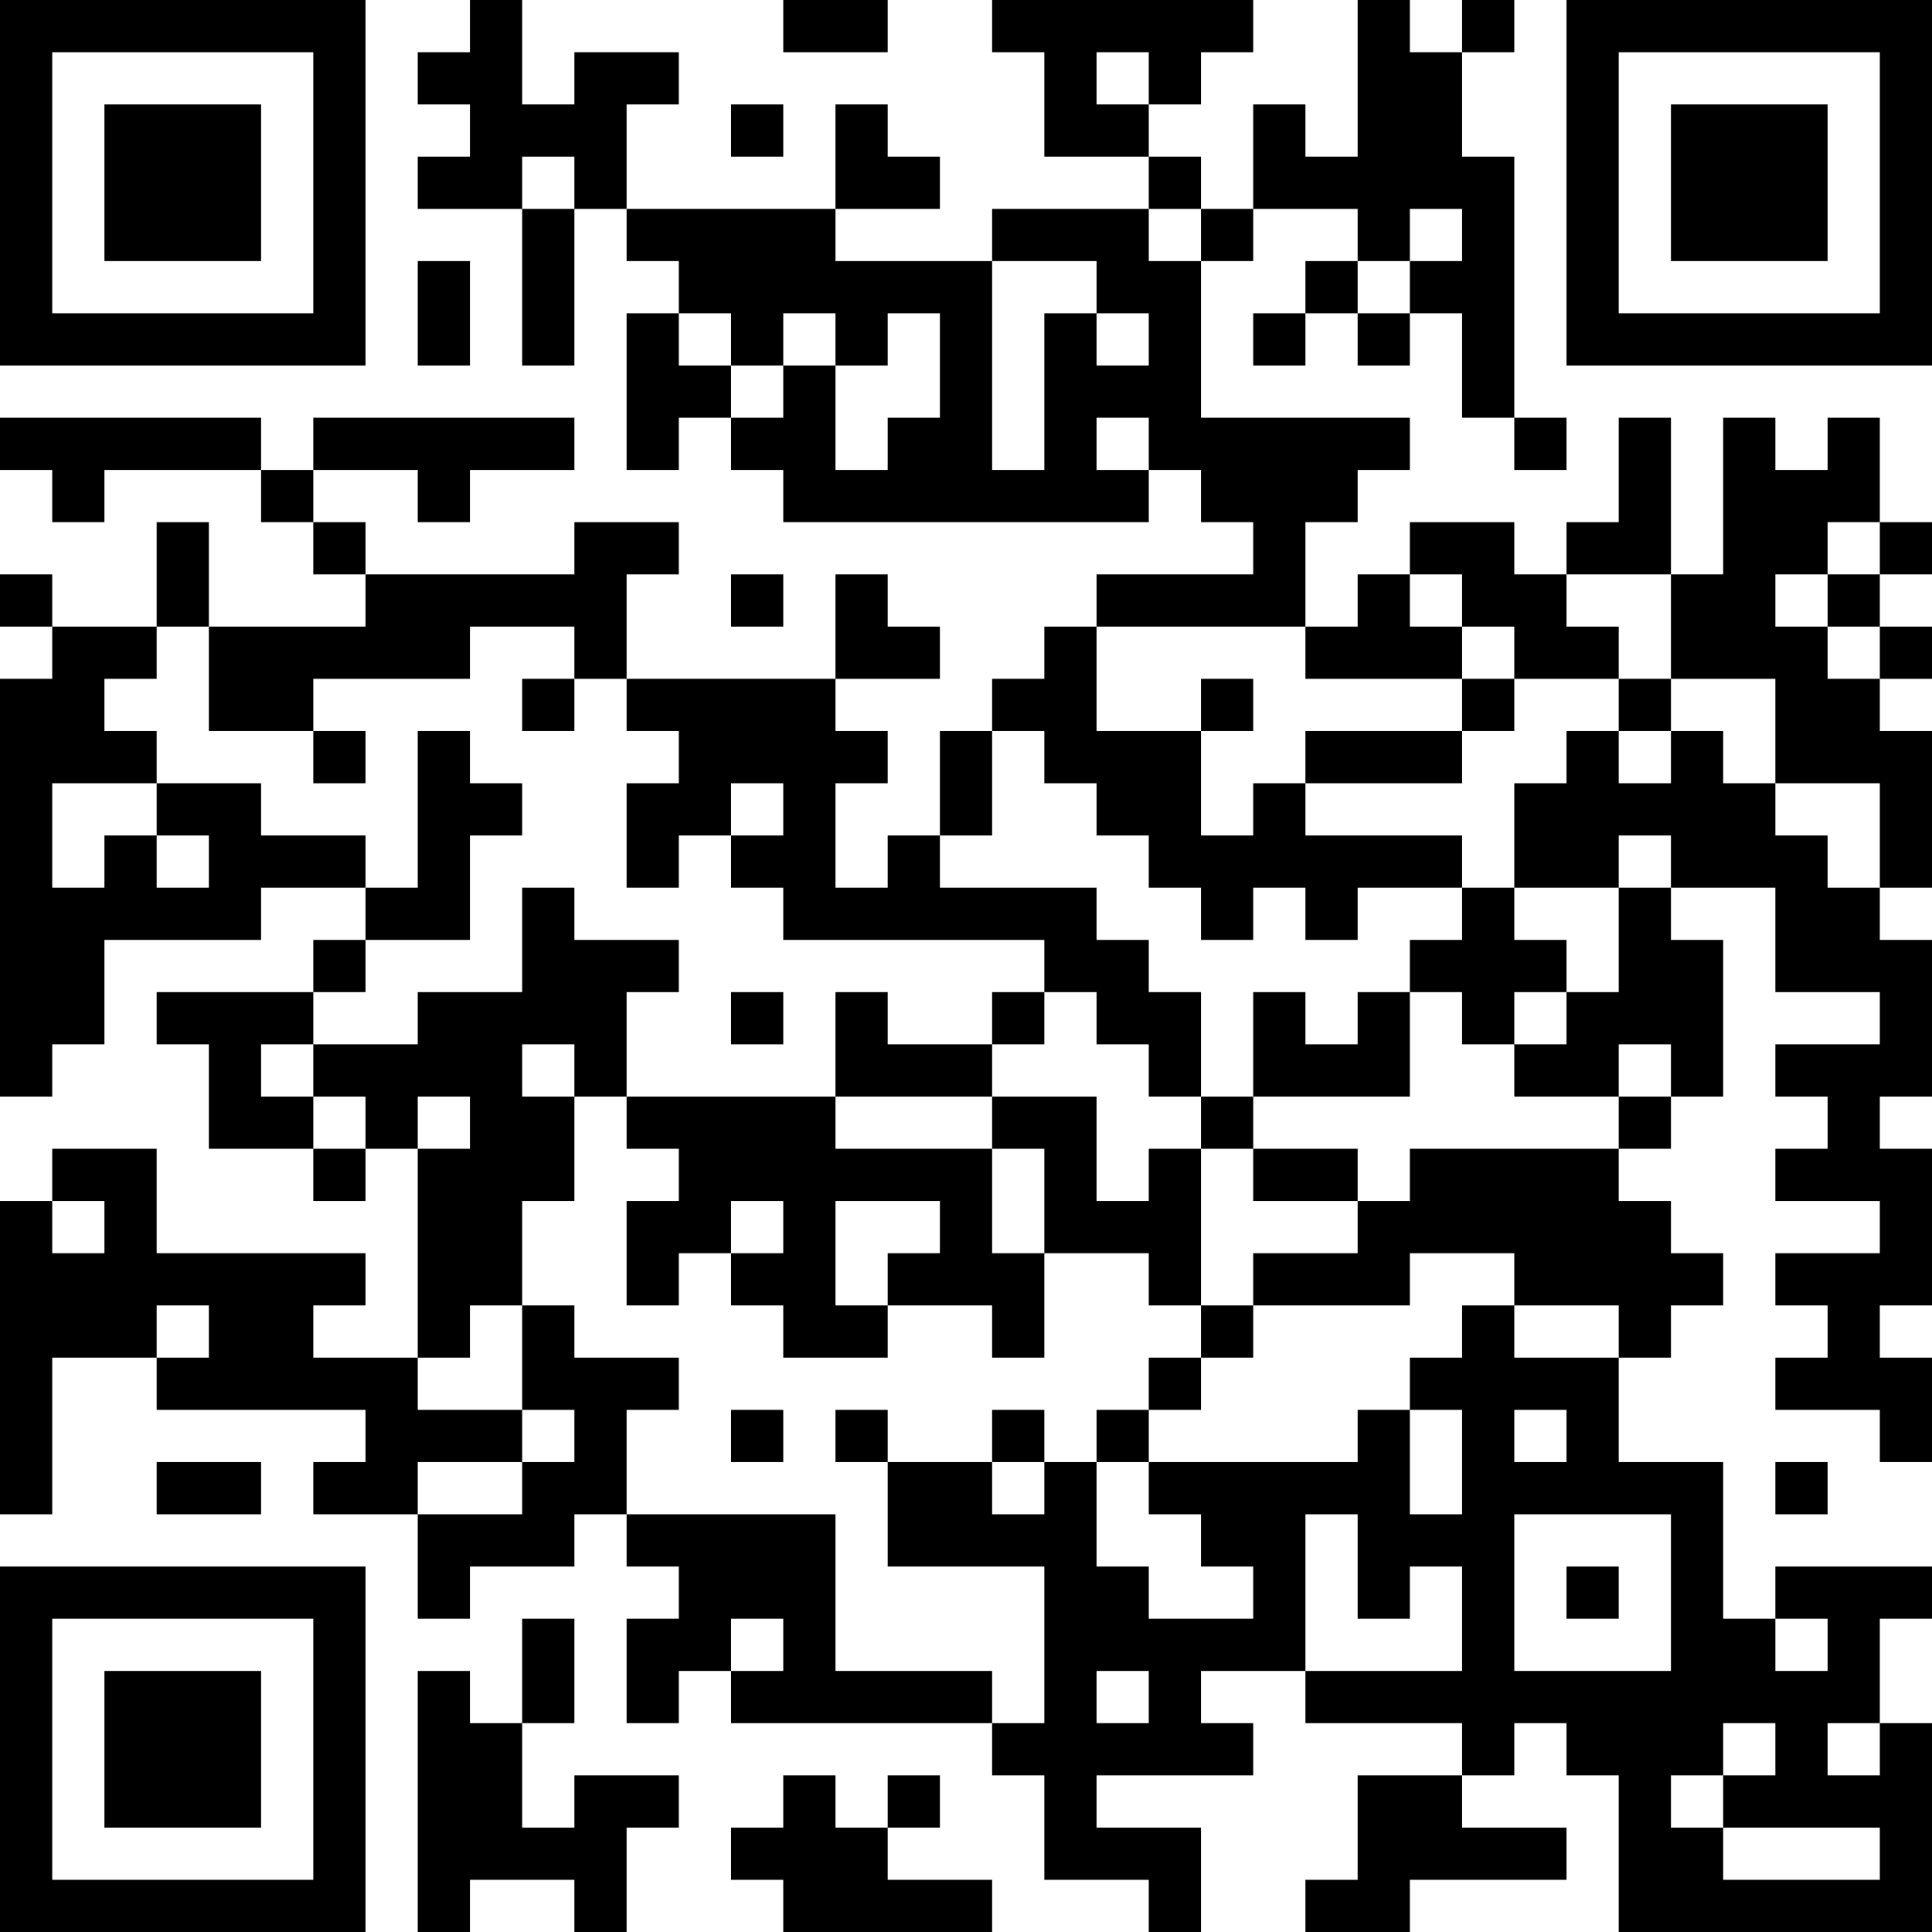 <?xml version="1.0" encoding="UTF-8"?>
<svg xmlns="http://www.w3.org/2000/svg" version="1.1" width="400" height="400" viewBox="0 0 400 400"><rect x="0" y="0" width="400" height="400" fill="#ffffff"/><g transform="scale(10.811)"><g transform="translate(0,0)"><path fill-rule="evenodd" d="M9 0L9 1L8 1L8 2L9 2L9 3L8 3L8 4L10 4L10 7L11 7L11 4L12 4L12 5L13 5L13 6L12 6L12 9L13 9L13 8L14 8L14 9L15 9L15 10L22 10L22 9L23 9L23 10L24 10L24 11L21 11L21 12L20 12L20 13L19 13L19 14L18 14L18 16L17 16L17 17L16 17L16 15L17 15L17 14L16 14L16 13L18 13L18 12L17 12L17 11L16 11L16 13L12 13L12 11L13 11L13 10L11 10L11 11L7 11L7 10L6 10L6 9L8 9L8 10L9 10L9 9L11 9L11 8L6 8L6 9L5 9L5 8L0 8L0 9L1 9L1 10L2 10L2 9L5 9L5 10L6 10L6 11L7 11L7 12L4 12L4 10L3 10L3 12L1 12L1 11L0 11L0 12L1 12L1 13L0 13L0 21L1 21L1 20L2 20L2 18L5 18L5 17L7 17L7 18L6 18L6 19L3 19L3 20L4 20L4 22L6 22L6 23L7 23L7 22L8 22L8 26L6 26L6 25L7 25L7 24L3 24L3 22L1 22L1 23L0 23L0 29L1 29L1 26L3 26L3 27L7 27L7 28L6 28L6 29L8 29L8 31L9 31L9 30L11 30L11 29L12 29L12 30L13 30L13 31L12 31L12 33L13 33L13 32L14 32L14 33L19 33L19 34L20 34L20 36L22 36L22 37L23 37L23 35L21 35L21 34L24 34L24 33L23 33L23 32L25 32L25 33L28 33L28 34L26 34L26 36L25 36L25 37L27 37L27 36L30 36L30 35L28 35L28 34L29 34L29 33L30 33L30 34L31 34L31 37L37 37L37 33L36 33L36 31L37 31L37 30L34 30L34 31L33 31L33 28L31 28L31 26L32 26L32 25L33 25L33 24L32 24L32 23L31 23L31 22L32 22L32 21L33 21L33 18L32 18L32 17L34 17L34 19L36 19L36 20L34 20L34 21L35 21L35 22L34 22L34 23L36 23L36 24L34 24L34 25L35 25L35 26L34 26L34 27L36 27L36 28L37 28L37 26L36 26L36 25L37 25L37 22L36 22L36 21L37 21L37 18L36 18L36 17L37 17L37 14L36 14L36 13L37 13L37 12L36 12L36 11L37 11L37 10L36 10L36 8L35 8L35 9L34 9L34 8L33 8L33 11L32 11L32 8L31 8L31 10L30 10L30 11L29 11L29 10L27 10L27 11L26 11L26 12L25 12L25 10L26 10L26 9L27 9L27 8L23 8L23 5L24 5L24 4L26 4L26 5L25 5L25 6L24 6L24 7L25 7L25 6L26 6L26 7L27 7L27 6L28 6L28 8L29 8L29 9L30 9L30 8L29 8L29 3L28 3L28 1L29 1L29 0L28 0L28 1L27 1L27 0L26 0L26 3L25 3L25 2L24 2L24 4L23 4L23 3L22 3L22 2L23 2L23 1L24 1L24 0L19 0L19 1L20 1L20 3L22 3L22 4L19 4L19 5L16 5L16 4L18 4L18 3L17 3L17 2L16 2L16 4L12 4L12 2L13 2L13 1L11 1L11 2L10 2L10 0ZM15 0L15 1L17 1L17 0ZM21 1L21 2L22 2L22 1ZM14 2L14 3L15 3L15 2ZM10 3L10 4L11 4L11 3ZM22 4L22 5L23 5L23 4ZM27 4L27 5L26 5L26 6L27 6L27 5L28 5L28 4ZM8 5L8 7L9 7L9 5ZM19 5L19 9L20 9L20 6L21 6L21 7L22 7L22 6L21 6L21 5ZM13 6L13 7L14 7L14 8L15 8L15 7L16 7L16 9L17 9L17 8L18 8L18 6L17 6L17 7L16 7L16 6L15 6L15 7L14 7L14 6ZM21 8L21 9L22 9L22 8ZM35 10L35 11L34 11L34 12L35 12L35 13L36 13L36 12L35 12L35 11L36 11L36 10ZM14 11L14 12L15 12L15 11ZM27 11L27 12L28 12L28 13L25 13L25 12L21 12L21 14L23 14L23 16L24 16L24 15L25 15L25 16L28 16L28 17L26 17L26 18L25 18L25 17L24 17L24 18L23 18L23 17L22 17L22 16L21 16L21 15L20 15L20 14L19 14L19 16L18 16L18 17L21 17L21 18L22 18L22 19L23 19L23 21L22 21L22 20L21 20L21 19L20 19L20 18L15 18L15 17L14 17L14 16L15 16L15 15L14 15L14 16L13 16L13 17L12 17L12 15L13 15L13 14L12 14L12 13L11 13L11 12L9 12L9 13L6 13L6 14L4 14L4 12L3 12L3 13L2 13L2 14L3 14L3 15L1 15L1 17L2 17L2 16L3 16L3 17L4 17L4 16L3 16L3 15L5 15L5 16L7 16L7 17L8 17L8 14L9 14L9 15L10 15L10 16L9 16L9 18L7 18L7 19L6 19L6 20L5 20L5 21L6 21L6 22L7 22L7 21L6 21L6 20L8 20L8 19L10 19L10 17L11 17L11 18L13 18L13 19L12 19L12 21L11 21L11 20L10 20L10 21L11 21L11 23L10 23L10 25L9 25L9 26L8 26L8 27L10 27L10 28L8 28L8 29L10 29L10 28L11 28L11 27L10 27L10 25L11 25L11 26L13 26L13 27L12 27L12 29L16 29L16 32L19 32L19 33L20 33L20 30L17 30L17 28L19 28L19 29L20 29L20 28L21 28L21 30L22 30L22 31L24 31L24 30L23 30L23 29L22 29L22 28L26 28L26 27L27 27L27 29L28 29L28 27L27 27L27 26L28 26L28 25L29 25L29 26L31 26L31 25L29 25L29 24L27 24L27 25L24 25L24 24L26 24L26 23L27 23L27 22L31 22L31 21L32 21L32 20L31 20L31 21L29 21L29 20L30 20L30 19L31 19L31 17L32 17L32 16L31 16L31 17L29 17L29 15L30 15L30 14L31 14L31 15L32 15L32 14L33 14L33 15L34 15L34 16L35 16L35 17L36 17L36 15L34 15L34 13L32 13L32 11L30 11L30 12L31 12L31 13L29 13L29 12L28 12L28 11ZM10 13L10 14L11 14L11 13ZM23 13L23 14L24 14L24 13ZM28 13L28 14L25 14L25 15L28 15L28 14L29 14L29 13ZM31 13L31 14L32 14L32 13ZM6 14L6 15L7 15L7 14ZM28 17L28 18L27 18L27 19L26 19L26 20L25 20L25 19L24 19L24 21L23 21L23 22L22 22L22 23L21 23L21 21L19 21L19 20L20 20L20 19L19 19L19 20L17 20L17 19L16 19L16 21L12 21L12 22L13 22L13 23L12 23L12 25L13 25L13 24L14 24L14 25L15 25L15 26L17 26L17 25L19 25L19 26L20 26L20 24L22 24L22 25L23 25L23 26L22 26L22 27L21 27L21 28L22 28L22 27L23 27L23 26L24 26L24 25L23 25L23 22L24 22L24 23L26 23L26 22L24 22L24 21L27 21L27 19L28 19L28 20L29 20L29 19L30 19L30 18L29 18L29 17ZM14 19L14 20L15 20L15 19ZM8 21L8 22L9 22L9 21ZM16 21L16 22L19 22L19 24L20 24L20 22L19 22L19 21ZM1 23L1 24L2 24L2 23ZM14 23L14 24L15 24L15 23ZM16 23L16 25L17 25L17 24L18 24L18 23ZM3 25L3 26L4 26L4 25ZM14 27L14 28L15 28L15 27ZM16 27L16 28L17 28L17 27ZM19 27L19 28L20 28L20 27ZM29 27L29 28L30 28L30 27ZM3 28L3 29L5 29L5 28ZM34 28L34 29L35 29L35 28ZM25 29L25 32L28 32L28 30L27 30L27 31L26 31L26 29ZM29 29L29 32L32 32L32 29ZM30 30L30 31L31 31L31 30ZM10 31L10 33L9 33L9 32L8 32L8 37L9 37L9 36L11 36L11 37L12 37L12 35L13 35L13 34L11 34L11 35L10 35L10 33L11 33L11 31ZM14 31L14 32L15 32L15 31ZM34 31L34 32L35 32L35 31ZM21 32L21 33L22 33L22 32ZM33 33L33 34L32 34L32 35L33 35L33 36L36 36L36 35L33 35L33 34L34 34L34 33ZM35 33L35 34L36 34L36 33ZM15 34L15 35L14 35L14 36L15 36L15 37L19 37L19 36L17 36L17 35L18 35L18 34L17 34L17 35L16 35L16 34ZM0 0L0 7L7 7L7 0ZM1 1L1 6L6 6L6 1ZM2 2L2 5L5 5L5 2ZM30 0L30 7L37 7L37 0ZM31 1L31 6L36 6L36 1ZM32 2L32 5L35 5L35 2ZM0 30L0 37L7 37L7 30ZM1 31L1 36L6 36L6 31ZM2 32L2 35L5 35L5 32Z" fill="#000000"/></g></g></svg>

